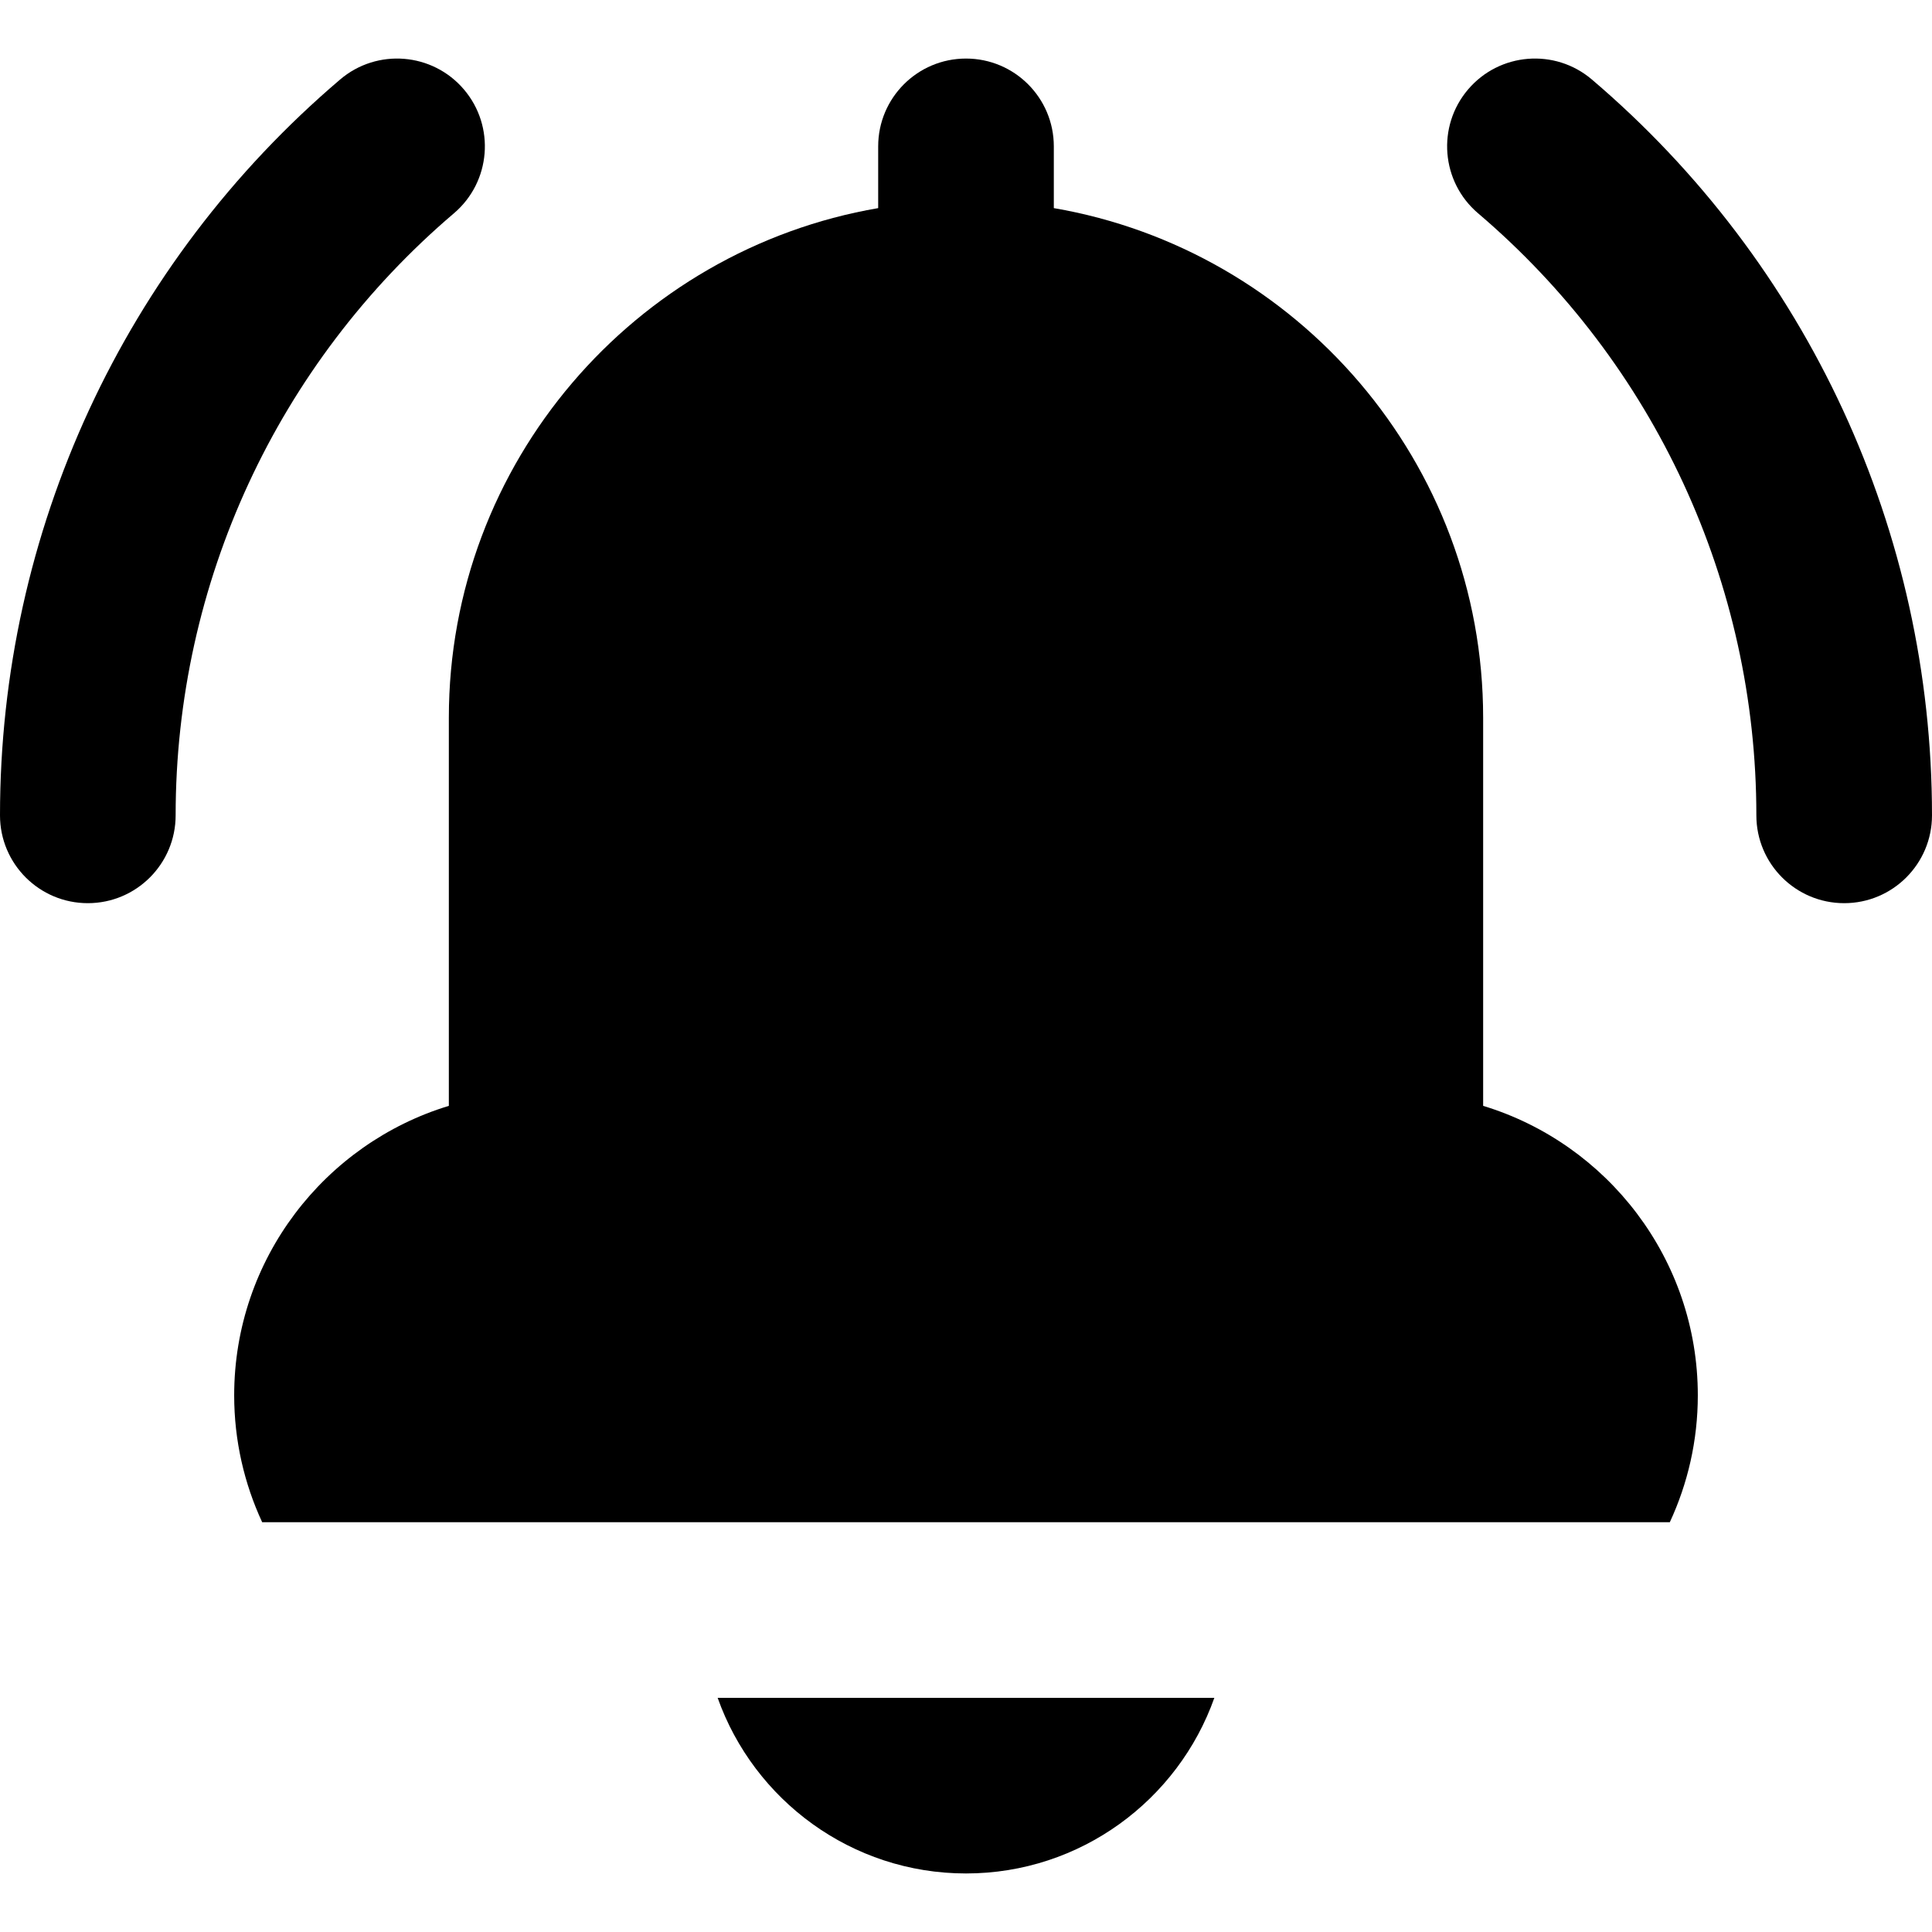 <?xml version="1.0" encoding="iso-8859-1"?>
<!-- Uploaded to: SVG Repo, www.svgrepo.com, Generator: SVG Repo Mixer Tools -->
<svg fill="#000000" height="800px" width="800px" version="1.1" id="Layer_1" xmlns="http://www.w3.org/2000/svg" xmlns:xlink="http://www.w3.org/1999/xlink" 
	 viewBox="0 0 512 512" xml:space="preserve">
<g>
	<g>
		<path d="M421.863,21.067c-9.787-8.33-24.474-7.152-32.807,2.636c-8.332,9.787-7.151,24.474,2.634,32.807
			c46.879,39.907,73.764,98.067,73.764,159.567c0,12.853,10.42,23.273,23.273,23.273c12.853,0,23.273-10.42,23.273-23.273
			C512,140.909,479.147,69.832,421.863,21.067z"/>
	</g>
</g>
<g>
	<g>
		<path d="M122.944,23.704c-8.335-9.789-23.024-10.966-32.808-2.633C32.853,69.837,0,140.912,0,216.077
			c0,12.853,10.42,23.273,23.273,23.273c12.853,0,23.273-10.42,23.273-23.273c0-61.497,26.886-119.657,73.764-159.564
			C130.096,48.179,131.275,33.491,122.944,23.704z"/>
	</g>
</g>
<g>
	<g>
		<path d="M393.05,293.063V190.219c0-67.64-49.254-123.982-113.777-135.067V38.791c0-12.854-10.42-23.273-23.273-23.273
			c-12.853,0-23.273,10.418-23.273,23.273v16.361c-64.524,11.084-113.779,67.427-113.779,135.067v102.844
			c-32.886,9.995-56.888,40.608-56.888,76.716c0,12.001,2.67,23.384,7.416,33.618h373.046c4.748-10.234,7.416-21.617,7.416-33.618
			C449.939,333.671,425.937,303.058,393.05,293.063z"/>
	</g>
</g>
<g>
	<g>
		<path d="M190.185,449.943c9.607,27.085,35.475,46.542,65.815,46.542s56.207-19.458,65.815-46.542H190.185z"/>
	</g>
</g>
</svg>